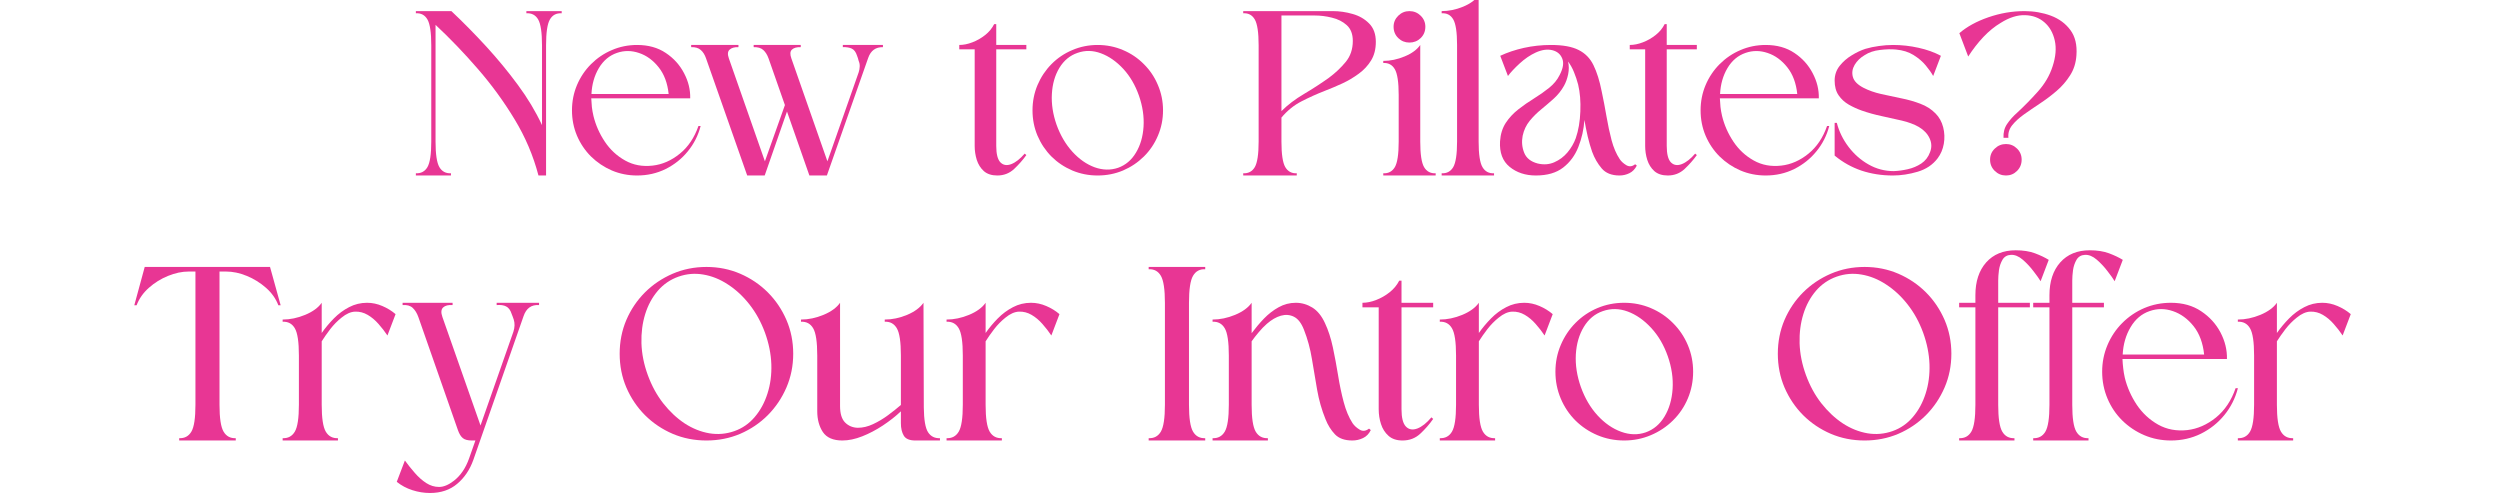 <svg xmlns="http://www.w3.org/2000/svg" xmlns:xlink="http://www.w3.org/1999/xlink" width="500" viewBox="0 0 375 75" height="100" preserveAspectRatio="xMidYMid meet"><defs><g></g></defs><g fill="#e83694" fill-opacity="1"><g transform="translate(62.379, 26.323)"><g><path d="M 19.531 -19.531 L 19.531 0 L 18.391 0 C 17.617 -2.957 16.426 -5.766 14.812 -8.422 C 13.207 -11.078 11.375 -13.594 9.312 -15.969 C 7.258 -18.344 5.141 -20.551 2.953 -22.594 L 2.953 -5.078 C 2.953 -3.18 3.145 -1.906 3.531 -1.25 C 3.914 -0.602 4.492 -0.297 5.266 -0.328 L 5.266 0 L 0 0 L 0 -0.328 C 0.77 -0.297 1.348 -0.602 1.734 -1.25 C 2.117 -1.906 2.312 -3.18 2.312 -5.078 L 2.312 -19.531 C 2.312 -21.457 2.117 -22.75 1.734 -23.406 C 1.348 -24.07 0.77 -24.379 0 -24.328 L 0 -24.656 L 5.328 -24.656 C 7.109 -22.977 8.852 -21.207 10.562 -19.344 C 12.27 -17.477 13.848 -15.562 15.297 -13.594 C 16.754 -11.625 17.961 -9.613 18.922 -7.562 L 18.922 -19.531 C 18.922 -21.457 18.727 -22.75 18.344 -23.406 C 17.957 -24.07 17.367 -24.379 16.578 -24.328 L 16.578 -24.656 L 21.875 -24.656 L 21.875 -24.328 C 21.082 -24.379 20.492 -24.07 20.109 -23.406 C 19.723 -22.75 19.531 -21.457 19.531 -19.531 Z M 19.531 -19.531 "></path></g></g></g><g fill="#e83694" fill-opacity="1"><g transform="translate(85.297, 26.323)"><g><path d="M 10.266 -19.578 C 11.953 -19.578 13.391 -19.176 14.578 -18.375 C 15.766 -17.582 16.676 -16.57 17.312 -15.344 C 17.957 -14.125 18.266 -12.867 18.234 -11.578 C 15.785 -11.578 13.312 -11.578 10.812 -11.578 C 8.312 -11.578 5.836 -11.578 3.391 -11.578 C 3.41 -11.141 3.441 -10.703 3.484 -10.266 C 3.535 -9.836 3.613 -9.395 3.719 -8.938 C 4.051 -7.57 4.617 -6.285 5.422 -5.078 C 6.223 -3.879 7.238 -2.938 8.469 -2.25 C 9.695 -1.562 11.078 -1.305 12.609 -1.484 C 14.055 -1.648 15.41 -2.242 16.672 -3.266 C 17.93 -4.285 18.863 -5.672 19.469 -7.422 L 19.797 -7.422 C 19.43 -6.004 18.789 -4.738 17.875 -3.625 C 16.969 -2.508 15.859 -1.625 14.547 -0.969 C 13.234 -0.32 11.805 0 10.266 0 C 8.922 0 7.66 -0.25 6.484 -0.75 C 5.305 -1.258 4.266 -1.957 3.359 -2.844 C 2.461 -3.738 1.758 -4.781 1.25 -5.969 C 0.75 -7.156 0.5 -8.422 0.5 -9.766 C 0.5 -11.109 0.75 -12.375 1.25 -13.562 C 1.758 -14.758 2.461 -15.805 3.359 -16.703 C 4.266 -17.609 5.305 -18.312 6.484 -18.812 C 7.66 -19.32 8.922 -19.578 10.266 -19.578 Z M 15 -12.219 C 14.832 -13.852 14.332 -15.191 13.5 -16.234 C 12.664 -17.285 11.688 -18 10.562 -18.375 C 9.438 -18.758 8.332 -18.766 7.25 -18.391 C 6.113 -18.004 5.207 -17.242 4.531 -16.109 C 3.863 -14.984 3.492 -13.688 3.422 -12.219 Z M 15 -12.219 "></path></g></g></g><g fill="#e83694" fill-opacity="1"><g transform="translate(103.674, 26.323)"><g><path d="M 5.656 -17.562 L 11.062 -2.125 L 14.062 -10.562 L 11.609 -17.562 C 11.41 -18.113 11.145 -18.535 10.812 -18.828 C 10.477 -19.129 10 -19.27 9.375 -19.25 L 9.375 -19.578 L 16.438 -19.578 L 16.438 -19.25 C 15.832 -19.27 15.391 -19.145 15.109 -18.875 C 14.836 -18.613 14.812 -18.176 15.031 -17.562 L 20.438 -2.125 L 25.125 -15.469 C 25.219 -15.75 25.27 -16.035 25.281 -16.328 C 25.301 -16.617 25.25 -16.906 25.125 -17.188 C 25.102 -17.312 25.066 -17.445 25.016 -17.594 C 24.961 -17.738 24.914 -17.867 24.875 -17.984 C 24.707 -18.516 24.445 -18.863 24.094 -19.031 C 23.75 -19.195 23.301 -19.27 22.75 -19.25 L 22.75 -19.578 C 23.613 -19.578 24.617 -19.578 25.766 -19.578 C 26.922 -19.578 27.922 -19.578 28.766 -19.578 L 28.766 -19.25 C 27.68 -19.27 26.945 -18.738 26.562 -17.656 L 20.359 0 L 17.734 0 L 14.375 -9.594 L 11.031 0 L 8.406 0 L 2.234 -17.562 C 2.047 -18.113 1.781 -18.535 1.438 -18.828 C 1.102 -19.129 0.625 -19.27 0 -19.25 L 0 -19.578 L 7.094 -19.578 L 7.094 -19.25 C 6.5 -19.27 6.055 -19.145 5.766 -18.875 C 5.473 -18.613 5.438 -18.176 5.656 -17.562 Z M 5.656 -17.562 "></path></g></g></g><g fill="#e83694" fill-opacity="1"><g transform="translate(133.331, 26.323)"><g></g></g></g><g fill="#e83694" fill-opacity="1"><g transform="translate(143.89, 26.323)"><g><path d="M 0 -19.578 C 0.625 -19.578 1.273 -19.707 1.953 -19.969 C 2.641 -20.227 3.281 -20.594 3.875 -21.062 C 4.469 -21.531 4.922 -22.078 5.234 -22.703 L 5.547 -22.703 L 5.547 -19.578 L 10.062 -19.578 L 10.062 -18.922 L 5.547 -18.922 L 5.547 -4.438 C 5.547 -3.227 5.754 -2.406 6.172 -1.969 C 6.598 -1.539 7.141 -1.453 7.797 -1.703 C 8.461 -1.961 9.133 -2.488 9.812 -3.281 L 10.062 -3.062 C 9.531 -2.32 8.914 -1.625 8.219 -0.969 C 7.52 -0.32 6.68 0 5.703 0 C 4.859 0 4.188 -0.219 3.688 -0.656 C 3.195 -1.102 2.844 -1.664 2.625 -2.344 C 2.414 -3.02 2.312 -3.719 2.312 -4.438 L 2.312 -18.922 L 0 -18.922 Z M 0 -19.578 "></path></g></g></g><g fill="#e83694" fill-opacity="1"><g transform="translate(154.376, 26.323)"><g><path d="M 10.266 -19.578 C 8.922 -19.578 7.656 -19.32 6.469 -18.812 C 5.281 -18.312 4.238 -17.609 3.344 -16.703 C 2.457 -15.805 1.758 -14.758 1.25 -13.562 C 0.75 -12.375 0.5 -11.109 0.5 -9.766 C 0.5 -8.422 0.75 -7.156 1.25 -5.969 C 1.758 -4.781 2.457 -3.738 3.344 -2.844 C 4.238 -1.957 5.281 -1.258 6.469 -0.75 C 7.656 -0.25 8.922 0 10.266 0 C 11.617 0 12.891 -0.25 14.078 -0.75 C 15.266 -1.258 16.305 -1.957 17.203 -2.844 C 18.109 -3.738 18.812 -4.781 19.312 -5.969 C 19.82 -7.156 20.078 -8.422 20.078 -9.766 C 20.078 -11.109 19.82 -12.375 19.312 -13.562 C 18.812 -14.758 18.109 -15.805 17.203 -16.703 C 16.305 -17.609 15.266 -18.312 14.078 -18.812 C 12.891 -19.32 11.617 -19.578 10.266 -19.578 Z M 7.25 -18.391 C 8.395 -18.797 9.566 -18.773 10.766 -18.328 C 11.973 -17.879 13.086 -17.102 14.109 -16 C 15.129 -14.895 15.914 -13.551 16.469 -11.969 C 17.02 -10.383 17.25 -8.836 17.156 -7.328 C 17.062 -5.828 16.68 -4.523 16.016 -3.422 C 15.359 -2.316 14.469 -1.562 13.344 -1.156 C 12.207 -0.77 11.031 -0.797 9.812 -1.234 C 8.602 -1.68 7.492 -2.457 6.484 -3.562 C 5.473 -4.676 4.68 -6.023 4.109 -7.609 C 3.555 -9.191 3.32 -10.734 3.406 -12.234 C 3.488 -13.734 3.863 -15.035 4.531 -16.141 C 5.207 -17.254 6.113 -18.004 7.25 -18.391 Z M 7.25 -18.391 "></path></g></g></g><g fill="#e83694" fill-opacity="1"><g transform="translate(175.925, 26.323)"><g></g></g></g><g fill="#e83694" fill-opacity="1"><g transform="translate(186.483, 26.323)"><g><path d="M 5.734 -5.078 C 5.734 -3.18 5.926 -1.906 6.312 -1.25 C 6.695 -0.602 7.27 -0.297 8.031 -0.328 L 8.031 0 L 0 0 L 0 -0.328 C 0.77 -0.297 1.348 -0.602 1.734 -1.25 C 2.117 -1.906 2.312 -3.18 2.312 -5.078 L 2.312 -19.531 C 2.312 -21.457 2.117 -22.75 1.734 -23.406 C 1.348 -24.07 0.77 -24.379 0 -24.328 L 0 -24.656 L 13.453 -24.656 C 14.43 -24.656 15.41 -24.516 16.391 -24.234 C 17.379 -23.961 18.207 -23.488 18.875 -22.812 C 19.551 -22.145 19.891 -21.223 19.891 -20.047 C 19.891 -18.961 19.656 -18.035 19.188 -17.266 C 18.719 -16.492 18.098 -15.828 17.328 -15.266 C 16.566 -14.703 15.738 -14.211 14.844 -13.797 C 13.957 -13.391 13.082 -13.02 12.219 -12.688 C 11.039 -12.227 9.883 -11.707 8.75 -11.125 C 7.625 -10.551 6.617 -9.738 5.734 -8.688 Z M 5.734 -24 L 5.734 -9.656 C 6.672 -10.594 7.801 -11.453 9.125 -12.234 C 10.445 -13.016 11.695 -13.828 12.875 -14.672 C 13.812 -15.367 14.641 -16.148 15.359 -17.016 C 16.078 -17.879 16.438 -18.938 16.438 -20.188 C 16.438 -21.219 16.133 -22.004 15.531 -22.547 C 14.938 -23.086 14.195 -23.461 13.312 -23.672 C 12.438 -23.891 11.578 -24 10.734 -24 Z M 5.734 -24 "></path></g></g></g><g fill="#e83694" fill-opacity="1"><g transform="translate(207.491, 26.323)"><g><path d="M 5.547 -5.078 C 5.547 -3.18 5.738 -1.906 6.125 -1.25 C 6.508 -0.602 7.086 -0.297 7.859 -0.328 L 7.859 0 L 0 0 L 0 -0.328 C 0.77 -0.297 1.348 -0.602 1.734 -1.25 C 2.117 -1.906 2.312 -3.18 2.312 -5.078 L 2.312 -12.078 C 2.312 -13.992 2.117 -15.281 1.734 -15.938 C 1.348 -16.602 0.77 -16.914 0 -16.875 L 0 -17.188 C 1.062 -17.188 2.129 -17.41 3.203 -17.859 C 4.285 -18.305 5.066 -18.879 5.547 -19.578 Z M 3.922 -24.656 C 4.578 -24.656 5.141 -24.426 5.609 -23.969 C 6.078 -23.508 6.312 -22.957 6.312 -22.312 C 6.312 -21.633 6.078 -21.066 5.609 -20.609 C 5.141 -20.16 4.578 -19.938 3.922 -19.938 C 3.273 -19.938 2.719 -20.16 2.25 -20.609 C 1.781 -21.066 1.547 -21.633 1.547 -22.312 C 1.547 -22.957 1.781 -23.508 2.25 -23.969 C 2.719 -24.426 3.273 -24.656 3.922 -24.656 Z M 3.922 -24.656 "></path></g></g></g><g fill="#e83694" fill-opacity="1"><g transform="translate(216.248, 26.323)"><g><path d="M 5.547 -5.078 C 5.547 -3.18 5.738 -1.906 6.125 -1.25 C 6.508 -0.602 7.086 -0.297 7.859 -0.328 L 7.859 0 L 0 0 L 0 -0.328 C 0.77 -0.297 1.348 -0.602 1.734 -1.25 C 2.117 -1.906 2.312 -3.18 2.312 -5.078 L 2.312 -19.578 C 2.312 -21.492 2.117 -22.773 1.734 -23.422 C 1.348 -24.078 0.77 -24.379 0 -24.328 L 0 -24.656 C 1.062 -24.656 2.129 -24.875 3.203 -25.312 C 4.285 -25.758 5.066 -26.332 5.547 -27.031 Z M 5.547 -5.078 "></path></g></g></g><g fill="#e83694" fill-opacity="1"><g transform="translate(225.005, 26.323)"><g><path d="M 20.516 -1.484 C 20.242 -0.953 19.875 -0.57 19.406 -0.344 C 18.938 -0.113 18.441 0 17.922 0 C 16.742 0 15.852 -0.352 15.25 -1.062 C 14.645 -1.77 14.164 -2.602 13.812 -3.562 C 13.57 -4.258 13.352 -5.016 13.156 -5.828 C 12.969 -6.648 12.801 -7.484 12.656 -8.328 C 12.562 -6.91 12.258 -5.562 11.75 -4.281 C 11.25 -3.008 10.488 -1.977 9.469 -1.188 C 8.445 -0.395 7.082 0 5.375 0 C 3.812 0 2.5 -0.43 1.438 -1.297 C 0.383 -2.16 -0.094 -3.438 0 -5.125 C 0.07 -6.195 0.359 -7.117 0.859 -7.891 C 1.367 -8.66 2 -9.336 2.75 -9.922 C 3.508 -10.516 4.297 -11.062 5.109 -11.562 C 5.93 -12.07 6.688 -12.602 7.375 -13.156 C 8.062 -13.707 8.582 -14.344 8.938 -15.062 C 9.469 -16.07 9.598 -16.898 9.328 -17.547 C 9.066 -18.203 8.566 -18.617 7.828 -18.797 C 7.098 -18.973 6.281 -18.859 5.375 -18.453 C 4.531 -18.066 3.723 -17.52 2.953 -16.812 C 2.18 -16.102 1.594 -15.473 1.188 -14.922 L 0.031 -17.953 C 1.094 -18.453 2.273 -18.848 3.578 -19.141 C 4.891 -19.43 6.242 -19.578 7.641 -19.578 C 9.422 -19.578 10.801 -19.328 11.781 -18.828 C 12.77 -18.336 13.516 -17.578 14.016 -16.547 C 14.523 -15.516 14.938 -14.203 15.25 -12.609 C 15.508 -11.391 15.75 -10.141 15.969 -8.859 C 16.188 -7.586 16.441 -6.395 16.734 -5.281 C 17.035 -4.164 17.441 -3.223 17.953 -2.453 C 18.172 -2.117 18.5 -1.816 18.938 -1.547 C 19.383 -1.285 19.828 -1.332 20.266 -1.688 Z M 11.719 -13.625 C 11.551 -14.27 11.344 -14.895 11.094 -15.5 C 10.852 -16.102 10.555 -16.633 10.203 -17.094 C 10.348 -16.488 10.352 -15.852 10.219 -15.188 C 10.082 -14.531 9.875 -13.953 9.594 -13.453 C 9.207 -12.754 8.707 -12.125 8.094 -11.562 C 7.477 -11.008 6.848 -10.469 6.203 -9.938 C 5.555 -9.414 4.973 -8.836 4.453 -8.203 C 3.93 -7.566 3.578 -6.816 3.391 -5.953 C 3.223 -5.055 3.301 -4.207 3.625 -3.406 C 3.945 -2.602 4.625 -2.066 5.656 -1.797 C 6.551 -1.586 7.379 -1.648 8.141 -1.984 C 8.91 -2.316 9.57 -2.812 10.125 -3.469 C 10.676 -4.133 11.086 -4.844 11.359 -5.594 C 11.766 -6.77 11.992 -8.109 12.047 -9.609 C 12.109 -11.109 12 -12.445 11.719 -13.625 Z M 11.719 -13.625 "></path></g></g></g><g fill="#e83694" fill-opacity="1"><g transform="translate(244.463, 26.323)"><g><path d="M 0 -19.578 C 0.625 -19.578 1.273 -19.707 1.953 -19.969 C 2.641 -20.227 3.281 -20.594 3.875 -21.062 C 4.469 -21.531 4.922 -22.078 5.234 -22.703 L 5.547 -22.703 L 5.547 -19.578 L 10.062 -19.578 L 10.062 -18.922 L 5.547 -18.922 L 5.547 -4.438 C 5.547 -3.227 5.754 -2.406 6.172 -1.969 C 6.598 -1.539 7.141 -1.453 7.797 -1.703 C 8.461 -1.961 9.133 -2.488 9.812 -3.281 L 10.062 -3.062 C 9.531 -2.32 8.914 -1.625 8.219 -0.969 C 7.52 -0.32 6.68 0 5.703 0 C 4.859 0 4.188 -0.219 3.688 -0.656 C 3.195 -1.102 2.844 -1.664 2.625 -2.344 C 2.414 -3.02 2.312 -3.719 2.312 -4.438 L 2.312 -18.922 L 0 -18.922 Z M 0 -19.578 "></path></g></g></g><g fill="#e83694" fill-opacity="1"><g transform="translate(254.589, 26.323)"><g><path d="M 10.266 -19.578 C 11.953 -19.578 13.391 -19.176 14.578 -18.375 C 15.766 -17.582 16.676 -16.57 17.312 -15.344 C 17.957 -14.125 18.266 -12.867 18.234 -11.578 C 15.785 -11.578 13.312 -11.578 10.812 -11.578 C 8.312 -11.578 5.836 -11.578 3.391 -11.578 C 3.41 -11.141 3.441 -10.703 3.484 -10.266 C 3.535 -9.836 3.613 -9.395 3.719 -8.938 C 4.051 -7.57 4.617 -6.285 5.422 -5.078 C 6.223 -3.879 7.238 -2.938 8.469 -2.25 C 9.695 -1.562 11.078 -1.305 12.609 -1.484 C 14.055 -1.648 15.41 -2.242 16.672 -3.266 C 17.93 -4.285 18.863 -5.672 19.469 -7.422 L 19.797 -7.422 C 19.43 -6.004 18.789 -4.738 17.875 -3.625 C 16.969 -2.508 15.859 -1.625 14.547 -0.969 C 13.234 -0.32 11.805 0 10.266 0 C 8.922 0 7.66 -0.25 6.484 -0.75 C 5.305 -1.258 4.266 -1.957 3.359 -2.844 C 2.461 -3.738 1.758 -4.781 1.25 -5.969 C 0.75 -7.156 0.5 -8.422 0.5 -9.766 C 0.5 -11.109 0.75 -12.375 1.25 -13.562 C 1.758 -14.758 2.461 -15.805 3.359 -16.703 C 4.266 -17.609 5.305 -18.312 6.484 -18.812 C 7.66 -19.32 8.922 -19.578 10.266 -19.578 Z M 15 -12.219 C 14.832 -13.852 14.332 -15.191 13.5 -16.234 C 12.664 -17.285 11.688 -18 10.562 -18.375 C 9.438 -18.758 8.332 -18.766 7.25 -18.391 C 6.113 -18.004 5.207 -17.242 4.531 -16.109 C 3.863 -14.984 3.492 -13.688 3.422 -12.219 Z M 15 -12.219 "></path></g></g></g><g fill="#e83694" fill-opacity="1"><g transform="translate(274.696, 26.323)"><g><path d="M 0.828 -7.891 C 1.16 -6.598 1.75 -5.395 2.594 -4.281 C 3.438 -3.176 4.441 -2.297 5.609 -1.641 C 6.773 -0.984 8.02 -0.656 9.344 -0.656 C 10.008 -0.676 10.711 -0.77 11.453 -0.938 C 12.203 -1.102 12.883 -1.391 13.5 -1.797 C 14.113 -2.211 14.551 -2.781 14.812 -3.5 C 15.082 -4.195 15.062 -4.883 14.75 -5.562 C 14.438 -6.25 13.895 -6.82 13.125 -7.281 C 12.406 -7.688 11.555 -8.004 10.578 -8.234 C 9.609 -8.461 8.602 -8.688 7.562 -8.906 C 6.531 -9.125 5.535 -9.398 4.578 -9.734 C 3.898 -9.973 3.25 -10.27 2.625 -10.625 C 2 -10.988 1.488 -11.457 1.094 -12.031 C 0.695 -12.613 0.5 -13.348 0.5 -14.234 C 0.5 -15.055 0.742 -15.785 1.234 -16.422 C 1.734 -17.055 2.336 -17.586 3.047 -18.016 C 3.754 -18.453 4.445 -18.781 5.125 -19 C 5.77 -19.188 6.441 -19.328 7.141 -19.422 C 7.836 -19.523 8.547 -19.578 9.266 -19.578 C 10.555 -19.578 11.828 -19.438 13.078 -19.156 C 14.328 -18.883 15.445 -18.484 16.438 -17.953 L 15.281 -14.922 C 15.02 -15.398 14.648 -15.926 14.172 -16.5 C 13.691 -17.082 13.082 -17.602 12.344 -18.062 C 11.613 -18.52 10.734 -18.797 9.703 -18.891 C 9.004 -18.961 8.203 -18.941 7.297 -18.828 C 6.398 -18.723 5.641 -18.469 5.016 -18.062 C 4.359 -17.676 3.852 -17.188 3.5 -16.594 C 3.156 -16.008 3.066 -15.406 3.234 -14.781 C 3.41 -14.156 3.941 -13.613 4.828 -13.156 C 5.617 -12.75 6.504 -12.438 7.484 -12.219 C 8.473 -12 9.473 -11.785 10.484 -11.578 C 11.492 -11.379 12.445 -11.109 13.344 -10.766 C 14.25 -10.43 15.016 -9.941 15.641 -9.297 C 16.191 -8.742 16.57 -8.055 16.781 -7.234 C 16.988 -6.422 17.02 -5.594 16.875 -4.75 C 16.727 -3.914 16.414 -3.188 15.938 -2.562 C 15.207 -1.602 14.211 -0.938 12.953 -0.562 C 11.691 -0.188 10.453 0 9.234 0 C 7.566 0 5.992 -0.242 4.516 -0.734 C 3.047 -1.234 1.707 -1.984 0.5 -2.984 L 0.5 -7.891 Z M 0.828 -7.891 "></path></g></g></g><g fill="#e83694" fill-opacity="1"><g transform="translate(293.903, 26.323)"><g><path d="M 0 -21.344 C 1.125 -22.32 2.578 -23.117 4.359 -23.734 C 6.141 -24.348 7.941 -24.656 9.766 -24.656 C 11.18 -24.656 12.504 -24.426 13.734 -23.969 C 14.961 -23.508 15.938 -22.789 16.656 -21.812 C 17.375 -20.844 17.676 -19.582 17.562 -18.031 C 17.488 -16.895 17.172 -15.891 16.609 -15.016 C 16.055 -14.141 15.383 -13.363 14.594 -12.688 C 13.801 -12.008 12.973 -11.383 12.109 -10.812 C 11.242 -10.238 10.438 -9.688 9.688 -9.156 C 8.945 -8.625 8.352 -8.078 7.906 -7.516 C 7.469 -6.953 7.285 -6.332 7.359 -5.656 L 6.625 -5.656 C 6.582 -6.445 6.758 -7.133 7.156 -7.719 C 7.551 -8.312 8.062 -8.883 8.688 -9.438 C 9.738 -10.406 10.773 -11.461 11.797 -12.609 C 12.828 -13.766 13.555 -15.016 13.984 -16.359 C 14.461 -17.805 14.57 -19.102 14.312 -20.25 C 14.051 -21.406 13.531 -22.316 12.75 -22.984 C 11.969 -23.66 11.004 -24.016 9.859 -24.047 C 8.711 -24.086 7.492 -23.703 6.203 -22.891 C 5.305 -22.359 4.441 -21.656 3.609 -20.781 C 2.785 -19.906 2.023 -18.926 1.328 -17.844 Z M 7 -4.719 C 6.344 -4.719 5.781 -4.488 5.312 -4.031 C 4.844 -3.582 4.609 -3.031 4.609 -2.375 C 4.609 -1.707 4.844 -1.145 5.312 -0.688 C 5.781 -0.227 6.344 0 7 0 C 7.645 0 8.195 -0.227 8.656 -0.688 C 9.113 -1.145 9.344 -1.707 9.344 -2.375 C 9.344 -3.031 9.113 -3.582 8.656 -4.031 C 8.195 -4.488 7.645 -4.719 7 -4.719 Z M 7 -4.719 "></path></g></g></g><g fill="#e83694" fill-opacity="1"><g transform="translate(20.145, 66.073)"><g><path d="M 12.781 -5.359 C 12.781 -3.359 12.984 -2.016 13.391 -1.328 C 13.797 -0.641 14.406 -0.312 15.219 -0.344 L 15.219 0 L 6.734 0 L 6.734 -0.344 C 7.547 -0.312 8.156 -0.641 8.562 -1.328 C 8.969 -2.016 9.172 -3.359 9.172 -5.359 L 9.172 -25.344 L 8.188 -25.344 C 7.164 -25.344 6.125 -25.125 5.062 -24.688 C 4 -24.258 3.039 -23.664 2.188 -22.906 C 1.332 -22.145 0.719 -21.27 0.344 -20.281 L 0 -20.281 L 1.562 -26.031 L 20.359 -26.031 L 21.953 -20.281 L 21.609 -20.281 C 21.234 -21.27 20.613 -22.145 19.75 -22.906 C 18.883 -23.664 17.926 -24.258 16.875 -24.688 C 15.82 -25.125 14.773 -25.344 13.734 -25.344 L 12.781 -25.344 Z M 12.781 -5.359 "></path></g></g></g><g fill="#e83694" fill-opacity="1"><g transform="translate(42.397, 66.073)"><g><path d="M 5.859 -5.359 C 5.859 -3.359 6.062 -2.016 6.469 -1.328 C 6.875 -0.641 7.484 -0.312 8.297 -0.344 L 8.297 0 L 0 0 L 0 -0.344 C 0.812 -0.312 1.422 -0.641 1.828 -1.328 C 2.234 -2.016 2.438 -3.359 2.438 -5.359 L 2.438 -12.75 C 2.438 -14.781 2.234 -16.141 1.828 -16.828 C 1.422 -17.523 0.812 -17.852 0 -17.812 L 0 -18.141 C 1.113 -18.141 2.238 -18.375 3.375 -18.844 C 4.52 -19.32 5.348 -19.926 5.859 -20.656 L 5.859 -16.125 C 6.391 -16.883 7 -17.613 7.688 -18.312 C 8.375 -19.008 9.133 -19.57 9.969 -20 C 10.801 -20.438 11.703 -20.656 12.672 -20.656 C 13.453 -20.656 14.211 -20.492 14.953 -20.172 C 15.691 -19.859 16.352 -19.453 16.938 -18.953 L 15.719 -15.75 C 15.332 -16.332 14.883 -16.91 14.375 -17.484 C 13.875 -18.055 13.332 -18.508 12.75 -18.844 C 12.164 -19.188 11.539 -19.348 10.875 -19.328 C 10.219 -19.305 9.535 -19.004 8.828 -18.422 C 8.211 -17.93 7.648 -17.359 7.141 -16.703 C 6.641 -16.047 6.211 -15.438 5.859 -14.875 Z M 5.859 -5.359 "></path></g></g></g><g fill="#e83694" fill-opacity="1"><g transform="translate(60.389, 66.073)"><g><path d="M 5.969 -18.531 L 11.688 -2.25 L 16.625 -16.328 C 16.832 -16.984 16.848 -17.586 16.672 -18.141 C 16.617 -18.297 16.566 -18.441 16.516 -18.578 C 16.461 -18.723 16.41 -18.859 16.359 -18.984 C 16.18 -19.547 15.906 -19.922 15.531 -20.109 C 15.164 -20.297 14.691 -20.363 14.109 -20.312 L 14.109 -20.656 C 15.023 -20.656 16.094 -20.656 17.312 -20.656 C 18.531 -20.656 19.582 -20.656 20.469 -20.656 L 20.469 -20.312 C 19.32 -20.395 18.547 -19.836 18.141 -18.641 L 10.609 2.922 C 10.078 4.398 9.27 5.594 8.188 6.5 C 7.113 7.414 5.754 7.875 4.109 7.875 C 3.223 7.875 2.344 7.734 1.469 7.453 C 0.594 7.172 -0.188 6.754 -0.875 6.203 L 0.344 3 C 0.801 3.633 1.297 4.254 1.828 4.859 C 2.359 5.473 2.926 5.977 3.531 6.375 C 4.145 6.77 4.789 6.969 5.469 6.969 C 6.156 6.969 6.895 6.66 7.688 6.047 C 8.695 5.266 9.457 4.148 9.969 2.703 L 10.922 0 L 10.391 0 C 9.773 0 9.32 -0.117 9.031 -0.359 C 8.738 -0.598 8.492 -1 8.297 -1.562 L 2.359 -18.531 C 2.148 -19.113 1.867 -19.566 1.516 -19.891 C 1.16 -20.223 0.656 -20.363 0 -20.312 L 0 -20.656 L 7.5 -20.656 L 7.5 -20.312 C 6.863 -20.363 6.391 -20.242 6.078 -19.953 C 5.773 -19.66 5.738 -19.188 5.969 -18.531 Z M 5.969 -18.531 "></path></g></g></g><g fill="#e83694" fill-opacity="1"><g transform="translate(81.805, 66.073)"><g></g></g></g><g fill="#e83694" fill-opacity="1"><g transform="translate(92.951, 66.073)"><g><path d="M 13.016 -26.031 C 11.211 -26.031 9.523 -25.691 7.953 -25.016 C 6.379 -24.336 4.992 -23.406 3.797 -22.219 C 2.609 -21.031 1.676 -19.648 1 -18.078 C 0.332 -16.504 0 -14.816 0 -13.016 C 0 -11.211 0.332 -9.523 1 -7.953 C 1.676 -6.379 2.609 -4.992 3.797 -3.797 C 4.992 -2.609 6.379 -1.676 7.953 -1 C 9.523 -0.332 11.211 0 13.016 0 C 14.816 0 16.504 -0.332 18.078 -1 C 19.648 -1.676 21.031 -2.609 22.219 -3.797 C 23.406 -4.992 24.336 -6.379 25.016 -7.953 C 25.691 -9.523 26.031 -11.211 26.031 -13.016 C 26.031 -14.816 25.691 -16.504 25.016 -18.078 C 24.336 -19.648 23.406 -21.031 22.219 -22.219 C 21.031 -23.406 19.648 -24.336 18.078 -25.016 C 16.504 -25.691 14.816 -26.031 13.016 -26.031 Z M 8.828 -24.578 C 10.047 -25.004 11.285 -25.109 12.547 -24.891 C 13.816 -24.68 15.047 -24.188 16.234 -23.406 C 17.43 -22.633 18.508 -21.633 19.469 -20.406 C 20.438 -19.176 21.211 -17.766 21.797 -16.172 C 22.379 -14.566 22.695 -12.984 22.75 -11.422 C 22.801 -9.867 22.609 -8.41 22.172 -7.047 C 21.742 -5.691 21.109 -4.52 20.266 -3.531 C 19.43 -2.539 18.41 -1.832 17.203 -1.406 C 15.984 -0.977 14.734 -0.867 13.453 -1.078 C 12.172 -1.297 10.938 -1.789 9.75 -2.562 C 8.57 -3.344 7.5 -4.348 6.531 -5.578 C 5.57 -6.805 4.801 -8.219 4.219 -9.812 C 3.633 -11.414 3.316 -13.004 3.266 -14.578 C 3.223 -16.148 3.41 -17.609 3.828 -18.953 C 4.242 -20.297 4.875 -21.461 5.719 -22.453 C 6.57 -23.441 7.609 -24.148 8.828 -24.578 Z M 8.828 -24.578 "></path></g></g></g><g fill="#e83694" fill-opacity="1"><g transform="translate(120.149, 66.073)"><g><path d="M 2.438 -12.75 C 2.438 -14.781 2.234 -16.141 1.828 -16.828 C 1.422 -17.523 0.812 -17.852 0 -17.812 L 0 -18.141 C 1.113 -18.141 2.238 -18.375 3.375 -18.844 C 4.52 -19.32 5.348 -19.926 5.859 -20.656 L 5.859 -5.172 C 5.859 -4.035 6.109 -3.211 6.609 -2.703 C 7.117 -2.191 7.754 -1.926 8.516 -1.906 C 9.273 -1.906 10.039 -2.086 10.812 -2.453 C 11.594 -2.816 12.344 -3.266 13.062 -3.797 C 13.789 -4.336 14.43 -4.848 14.984 -5.328 L 14.984 -12.75 C 14.984 -14.781 14.781 -16.141 14.375 -16.828 C 13.969 -17.523 13.363 -17.852 12.562 -17.812 L 12.562 -18.141 C 13.676 -18.141 14.797 -18.375 15.922 -18.844 C 17.047 -19.32 17.863 -19.926 18.375 -20.656 L 18.422 -4.953 C 18.441 -3.098 18.656 -1.859 19.062 -1.234 C 19.469 -0.609 20.062 -0.312 20.844 -0.344 L 20.844 0 L 17.156 0 C 16.289 0 15.711 -0.238 15.422 -0.719 C 15.129 -1.207 14.984 -1.832 14.984 -2.594 L 14.984 -4.375 C 14.203 -3.633 13.301 -2.926 12.281 -2.25 C 11.27 -1.582 10.238 -1.039 9.188 -0.625 C 8.133 -0.207 7.141 0 6.203 0 C 4.828 0 3.852 -0.422 3.281 -1.266 C 2.719 -2.117 2.438 -3.164 2.438 -4.406 Z M 2.438 -12.75 "></path></g></g></g><g fill="#e83694" fill-opacity="1"><g transform="translate(141.983, 66.073)"><g><path d="M 5.859 -5.359 C 5.859 -3.359 6.062 -2.016 6.469 -1.328 C 6.875 -0.641 7.484 -0.312 8.297 -0.344 L 8.297 0 L 0 0 L 0 -0.344 C 0.812 -0.312 1.422 -0.641 1.828 -1.328 C 2.234 -2.016 2.438 -3.359 2.438 -5.359 L 2.438 -12.75 C 2.438 -14.781 2.234 -16.141 1.828 -16.828 C 1.422 -17.523 0.812 -17.852 0 -17.812 L 0 -18.141 C 1.113 -18.141 2.238 -18.375 3.375 -18.844 C 4.52 -19.32 5.348 -19.926 5.859 -20.656 L 5.859 -16.125 C 6.391 -16.883 7 -17.613 7.688 -18.312 C 8.375 -19.008 9.133 -19.57 9.969 -20 C 10.801 -20.438 11.703 -20.656 12.672 -20.656 C 13.453 -20.656 14.211 -20.492 14.953 -20.172 C 15.691 -19.859 16.352 -19.453 16.938 -18.953 L 15.719 -15.75 C 15.332 -16.332 14.883 -16.91 14.375 -17.484 C 13.875 -18.055 13.332 -18.508 12.75 -18.844 C 12.164 -19.188 11.539 -19.348 10.875 -19.328 C 10.219 -19.305 9.535 -19.004 8.828 -18.422 C 8.211 -17.93 7.648 -17.359 7.141 -16.703 C 6.641 -16.047 6.211 -15.438 5.859 -14.875 Z M 5.859 -5.359 "></path></g></g></g><g fill="#e83694" fill-opacity="1"><g transform="translate(161.155, 66.073)"><g></g></g></g><g fill="#e83694" fill-opacity="1"><g transform="translate(172.3, 66.073)"><g><path d="M 8.484 -26.031 L 8.484 -25.688 C 7.672 -25.727 7.062 -25.398 6.656 -24.703 C 6.25 -24.016 6.047 -22.656 6.047 -20.625 L 6.047 -5.359 C 6.047 -3.359 6.25 -2.016 6.656 -1.328 C 7.062 -0.641 7.672 -0.312 8.484 -0.344 L 8.484 0 L 0 0 L 0 -0.344 C 0.812 -0.312 1.422 -0.641 1.828 -1.328 C 2.234 -2.016 2.438 -3.359 2.438 -5.359 L 2.438 -20.625 C 2.438 -22.656 2.234 -24.016 1.828 -24.703 C 1.422 -25.398 0.812 -25.727 0 -25.688 L 0 -26.031 Z M 8.484 -26.031 "></path></g></g></g><g fill="#e83694" fill-opacity="1"><g transform="translate(181.886, 66.073)"><g><path d="M 23.734 -1.562 C 23.461 -1 23.07 -0.598 22.562 -0.359 C 22.051 -0.117 21.52 0 20.969 0 C 19.82 0 18.953 -0.305 18.359 -0.922 C 17.766 -1.547 17.289 -2.305 16.938 -3.203 C 16.375 -4.586 15.957 -6.047 15.688 -7.578 C 15.426 -9.117 15.164 -10.66 14.906 -12.203 C 14.656 -13.754 14.254 -15.227 13.703 -16.625 C 13.316 -17.613 12.816 -18.258 12.203 -18.562 C 11.598 -18.863 10.945 -18.914 10.25 -18.719 C 9.551 -18.52 8.848 -18.113 8.141 -17.5 C 7.711 -17.125 7.301 -16.695 6.906 -16.219 C 6.508 -15.75 6.16 -15.301 5.859 -14.875 L 5.859 -5.359 C 5.859 -3.359 6.062 -2.016 6.469 -1.328 C 6.875 -0.641 7.484 -0.312 8.297 -0.344 L 8.297 0 L 0 0 L 0 -0.344 C 0.812 -0.312 1.422 -0.641 1.828 -1.328 C 2.234 -2.016 2.438 -3.359 2.438 -5.359 L 2.438 -12.75 C 2.438 -14.781 2.234 -16.141 1.828 -16.828 C 1.422 -17.523 0.812 -17.852 0 -17.812 L 0 -18.141 C 1.113 -18.141 2.238 -18.375 3.375 -18.844 C 4.52 -19.32 5.348 -19.926 5.859 -20.656 L 5.859 -16.094 C 6.422 -16.852 7.035 -17.582 7.703 -18.281 C 8.379 -18.977 9.113 -19.547 9.906 -19.984 C 10.707 -20.43 11.566 -20.656 12.484 -20.656 C 13.367 -20.656 14.195 -20.414 14.969 -19.938 C 15.738 -19.457 16.367 -18.68 16.859 -17.609 C 17.359 -16.547 17.754 -15.328 18.047 -13.953 C 18.336 -12.586 18.598 -11.191 18.828 -9.766 C 19.055 -8.348 19.336 -7.008 19.672 -5.75 C 20.004 -4.5 20.445 -3.445 21 -2.594 C 21.25 -2.227 21.602 -1.906 22.062 -1.625 C 22.52 -1.352 22.988 -1.406 23.469 -1.781 Z M 23.734 -1.562 "></path></g></g></g><g fill="#e83694" fill-opacity="1"><g transform="translate(204.367, 66.073)"><g><path d="M 0 -20.656 C 0.656 -20.656 1.344 -20.797 2.062 -21.078 C 2.789 -21.359 3.461 -21.742 4.078 -22.234 C 4.703 -22.734 5.18 -23.312 5.516 -23.969 L 5.859 -23.969 L 5.859 -20.656 L 10.609 -20.656 L 10.609 -19.969 L 5.859 -19.969 L 5.859 -4.688 C 5.859 -3.414 6.078 -2.551 6.516 -2.094 C 6.961 -1.633 7.535 -1.535 8.234 -1.797 C 8.93 -2.066 9.633 -2.625 10.344 -3.469 L 10.609 -3.234 C 10.055 -2.441 9.41 -1.703 8.672 -1.016 C 7.941 -0.336 7.055 0 6.016 0 C 5.129 0 4.426 -0.234 3.906 -0.703 C 3.383 -1.172 3.008 -1.758 2.781 -2.469 C 2.551 -3.176 2.438 -3.914 2.438 -4.688 L 2.438 -19.969 L 0 -19.969 Z M 0 -20.656 "></path></g></g></g><g fill="#e83694" fill-opacity="1"><g transform="translate(215.969, 66.073)"><g><path d="M 5.859 -5.359 C 5.859 -3.359 6.062 -2.016 6.469 -1.328 C 6.875 -0.641 7.484 -0.312 8.297 -0.344 L 8.297 0 L 0 0 L 0 -0.344 C 0.812 -0.312 1.422 -0.641 1.828 -1.328 C 2.234 -2.016 2.438 -3.359 2.438 -5.359 L 2.438 -12.75 C 2.438 -14.781 2.234 -16.141 1.828 -16.828 C 1.422 -17.523 0.812 -17.852 0 -17.812 L 0 -18.141 C 1.113 -18.141 2.238 -18.375 3.375 -18.844 C 4.52 -19.32 5.348 -19.926 5.859 -20.656 L 5.859 -16.125 C 6.391 -16.883 7 -17.613 7.688 -18.312 C 8.375 -19.008 9.133 -19.57 9.969 -20 C 10.801 -20.438 11.703 -20.656 12.672 -20.656 C 13.453 -20.656 14.211 -20.492 14.953 -20.172 C 15.691 -19.859 16.352 -19.453 16.938 -18.953 L 15.719 -15.75 C 15.332 -16.332 14.883 -16.91 14.375 -17.484 C 13.875 -18.055 13.332 -18.508 12.75 -18.844 C 12.164 -19.188 11.539 -19.348 10.875 -19.328 C 10.219 -19.305 9.535 -19.004 8.828 -18.422 C 8.211 -17.93 7.648 -17.359 7.141 -16.703 C 6.641 -16.047 6.211 -15.438 5.859 -14.875 Z M 5.859 -5.359 "></path></g></g></g><g fill="#e83694" fill-opacity="1"><g transform="translate(232.782, 66.073)"><g><path d="M 10.844 -20.656 C 9.426 -20.656 8.086 -20.391 6.828 -19.859 C 5.578 -19.328 4.477 -18.582 3.531 -17.625 C 2.594 -16.676 1.859 -15.57 1.328 -14.312 C 0.797 -13.062 0.531 -11.727 0.531 -10.312 C 0.531 -8.895 0.797 -7.555 1.328 -6.297 C 1.859 -5.035 2.594 -3.938 3.531 -3 C 4.477 -2.062 5.578 -1.328 6.828 -0.797 C 8.086 -0.266 9.426 0 10.844 0 C 12.258 0 13.594 -0.266 14.844 -0.797 C 16.102 -1.328 17.207 -2.062 18.156 -3 C 19.113 -3.938 19.859 -5.035 20.391 -6.297 C 20.922 -7.555 21.188 -8.895 21.188 -10.312 C 21.188 -11.727 20.922 -13.062 20.391 -14.312 C 19.859 -15.57 19.113 -16.676 18.156 -17.625 C 17.207 -18.582 16.102 -19.328 14.844 -19.859 C 13.594 -20.391 12.258 -20.656 10.844 -20.656 Z M 7.641 -19.406 C 8.859 -19.832 10.102 -19.812 11.375 -19.344 C 12.645 -18.875 13.816 -18.055 14.891 -16.891 C 15.973 -15.723 16.805 -14.301 17.391 -12.625 C 17.973 -10.957 18.211 -9.328 18.109 -7.734 C 18.004 -6.148 17.602 -4.773 16.906 -3.609 C 16.207 -2.441 15.266 -1.645 14.078 -1.219 C 12.891 -0.812 11.656 -0.844 10.375 -1.312 C 9.094 -1.781 7.914 -2.598 6.844 -3.766 C 5.781 -4.93 4.945 -6.352 4.344 -8.031 C 3.758 -9.695 3.508 -11.32 3.594 -12.906 C 3.688 -14.5 4.086 -15.879 4.797 -17.047 C 5.504 -18.211 6.453 -19 7.641 -19.406 Z M 7.641 -19.406 "></path></g></g></g><g fill="#e83694" fill-opacity="1"><g transform="translate(255.529, 66.073)"><g></g></g></g><g fill="#e83694" fill-opacity="1"><g transform="translate(266.674, 66.073)"><g><path d="M 13.016 -26.031 C 11.211 -26.031 9.523 -25.691 7.953 -25.016 C 6.379 -24.336 4.992 -23.406 3.797 -22.219 C 2.609 -21.031 1.676 -19.648 1 -18.078 C 0.332 -16.504 0 -14.816 0 -13.016 C 0 -11.211 0.332 -9.523 1 -7.953 C 1.676 -6.379 2.609 -4.992 3.797 -3.797 C 4.992 -2.609 6.379 -1.676 7.953 -1 C 9.523 -0.332 11.211 0 13.016 0 C 14.816 0 16.504 -0.332 18.078 -1 C 19.648 -1.676 21.031 -2.609 22.219 -3.797 C 23.406 -4.992 24.336 -6.379 25.016 -7.953 C 25.691 -9.523 26.031 -11.211 26.031 -13.016 C 26.031 -14.816 25.691 -16.504 25.016 -18.078 C 24.336 -19.648 23.406 -21.031 22.219 -22.219 C 21.031 -23.406 19.648 -24.336 18.078 -25.016 C 16.504 -25.691 14.816 -26.031 13.016 -26.031 Z M 8.828 -24.578 C 10.047 -25.004 11.285 -25.109 12.547 -24.891 C 13.816 -24.68 15.047 -24.188 16.234 -23.406 C 17.43 -22.633 18.508 -21.633 19.469 -20.406 C 20.438 -19.176 21.211 -17.766 21.797 -16.172 C 22.379 -14.566 22.695 -12.984 22.75 -11.422 C 22.801 -9.867 22.609 -8.41 22.172 -7.047 C 21.742 -5.691 21.109 -4.52 20.266 -3.531 C 19.43 -2.539 18.41 -1.832 17.203 -1.406 C 15.984 -0.977 14.734 -0.867 13.453 -1.078 C 12.172 -1.297 10.938 -1.789 9.75 -2.562 C 8.57 -3.344 7.5 -4.348 6.531 -5.578 C 5.57 -6.805 4.801 -8.219 4.219 -9.812 C 3.633 -11.414 3.316 -13.004 3.266 -14.578 C 3.223 -16.148 3.41 -17.609 3.828 -18.953 C 4.242 -20.297 4.875 -21.461 5.719 -22.453 C 6.57 -23.441 7.609 -24.148 8.828 -24.578 Z M 8.828 -24.578 "></path></g></g></g><g fill="#e83694" fill-opacity="1"><g transform="translate(293.872, 66.073)"><g><path d="M 13.438 -27.094 L 12.219 -23.891 C 11.988 -24.273 11.629 -24.781 11.141 -25.406 C 10.66 -26.039 10.125 -26.613 9.531 -27.125 C 8.938 -27.633 8.348 -27.875 7.766 -27.844 C 7.203 -27.82 6.781 -27.578 6.5 -27.109 C 6.227 -26.641 6.051 -26.113 5.969 -25.531 C 5.895 -24.945 5.859 -24.438 5.859 -24 L 5.859 -20.656 L 10.609 -20.656 L 10.609 -19.969 L 5.859 -19.969 L 5.859 -5.359 C 5.859 -3.359 6.062 -2.016 6.469 -1.328 C 6.875 -0.641 7.484 -0.312 8.297 -0.344 L 8.297 0 L 0 0 L 0 -0.344 C 0.812 -0.312 1.422 -0.641 1.828 -1.328 C 2.234 -2.016 2.438 -3.359 2.438 -5.359 L 2.438 -19.969 L 0 -19.969 L 0 -20.656 L 2.438 -20.656 L 2.438 -21.797 C 2.438 -23.848 2.973 -25.484 4.047 -26.703 C 5.129 -27.922 6.609 -28.531 8.484 -28.531 C 9.598 -28.531 10.562 -28.379 11.375 -28.078 C 12.188 -27.773 12.875 -27.445 13.438 -27.094 Z M 13.438 -27.094 "></path></g></g></g><g fill="#e83694" fill-opacity="1"><g transform="translate(304.98, 66.073)"><g><path d="M 13.438 -27.094 L 12.219 -23.891 C 11.988 -24.273 11.629 -24.781 11.141 -25.406 C 10.66 -26.039 10.125 -26.613 9.531 -27.125 C 8.938 -27.633 8.348 -27.875 7.766 -27.844 C 7.203 -27.82 6.781 -27.578 6.5 -27.109 C 6.227 -26.641 6.051 -26.113 5.969 -25.531 C 5.895 -24.945 5.859 -24.438 5.859 -24 L 5.859 -20.656 L 10.609 -20.656 L 10.609 -19.969 L 5.859 -19.969 L 5.859 -5.359 C 5.859 -3.359 6.062 -2.016 6.469 -1.328 C 6.875 -0.641 7.484 -0.312 8.297 -0.344 L 8.297 0 L 0 0 L 0 -0.344 C 0.812 -0.312 1.422 -0.641 1.828 -1.328 C 2.234 -2.016 2.438 -3.359 2.438 -5.359 L 2.438 -19.969 L 0 -19.969 L 0 -20.656 L 2.438 -20.656 L 2.438 -21.797 C 2.438 -23.848 2.973 -25.484 4.047 -26.703 C 5.129 -27.922 6.609 -28.531 8.484 -28.531 C 9.598 -28.531 10.562 -28.379 11.375 -28.078 C 12.188 -27.773 12.875 -27.445 13.438 -27.094 Z M 13.438 -27.094 "></path></g></g></g><g fill="#e83694" fill-opacity="1"><g transform="translate(314.793, 66.073)"><g><path d="M 10.844 -20.656 C 12.613 -20.656 14.125 -20.234 15.375 -19.391 C 16.633 -18.555 17.602 -17.492 18.281 -16.203 C 18.957 -14.91 19.281 -13.582 19.25 -12.219 C 16.664 -12.219 14.051 -12.219 11.406 -12.219 C 8.77 -12.219 6.16 -12.219 3.578 -12.219 C 3.598 -11.758 3.633 -11.301 3.688 -10.844 C 3.738 -10.383 3.816 -9.914 3.922 -9.438 C 4.273 -7.988 4.875 -6.629 5.719 -5.359 C 6.57 -4.098 7.645 -3.102 8.938 -2.375 C 10.227 -1.656 11.688 -1.383 13.312 -1.562 C 14.832 -1.738 16.258 -2.363 17.594 -3.438 C 18.926 -4.52 19.91 -5.988 20.547 -7.844 L 20.891 -7.844 C 20.504 -6.344 19.828 -5 18.859 -3.812 C 17.898 -2.633 16.727 -1.703 15.344 -1.016 C 13.969 -0.336 12.469 0 10.844 0 C 9.426 0 8.094 -0.266 6.844 -0.797 C 5.602 -1.328 4.504 -2.062 3.547 -3 C 2.598 -3.938 1.859 -5.035 1.328 -6.297 C 0.797 -7.555 0.531 -8.895 0.531 -10.312 C 0.531 -11.727 0.797 -13.062 1.328 -14.312 C 1.859 -15.57 2.598 -16.676 3.547 -17.625 C 4.504 -18.582 5.602 -19.328 6.844 -19.859 C 8.094 -20.391 9.426 -20.656 10.844 -20.656 Z M 15.828 -12.891 C 15.648 -14.617 15.125 -16.035 14.25 -17.141 C 13.375 -18.242 12.336 -19 11.141 -19.406 C 9.953 -19.812 8.785 -19.812 7.641 -19.406 C 6.453 -19 5.504 -18.195 4.797 -17 C 4.086 -15.812 3.691 -14.441 3.609 -12.891 Z M 15.828 -12.891 "></path></g></g></g><g fill="#e83694" fill-opacity="1"><g transform="translate(335.676, 66.073)"><g><path d="M 5.859 -5.359 C 5.859 -3.359 6.062 -2.016 6.469 -1.328 C 6.875 -0.641 7.484 -0.312 8.297 -0.344 L 8.297 0 L 0 0 L 0 -0.344 C 0.812 -0.312 1.422 -0.641 1.828 -1.328 C 2.234 -2.016 2.438 -3.359 2.438 -5.359 L 2.438 -12.75 C 2.438 -14.781 2.234 -16.141 1.828 -16.828 C 1.422 -17.523 0.812 -17.852 0 -17.812 L 0 -18.141 C 1.113 -18.141 2.238 -18.375 3.375 -18.844 C 4.52 -19.32 5.348 -19.926 5.859 -20.656 L 5.859 -16.125 C 6.391 -16.883 7 -17.613 7.688 -18.312 C 8.375 -19.008 9.133 -19.57 9.969 -20 C 10.801 -20.438 11.703 -20.656 12.672 -20.656 C 13.453 -20.656 14.211 -20.492 14.953 -20.172 C 15.691 -19.859 16.352 -19.453 16.938 -18.953 L 15.719 -15.75 C 15.332 -16.332 14.883 -16.91 14.375 -17.484 C 13.875 -18.055 13.332 -18.508 12.75 -18.844 C 12.164 -19.188 11.539 -19.348 10.875 -19.328 C 10.219 -19.305 9.535 -19.004 8.828 -18.422 C 8.211 -17.93 7.648 -17.359 7.141 -16.703 C 6.641 -16.047 6.211 -15.438 5.859 -14.875 Z M 5.859 -5.359 "></path></g></g></g></svg>